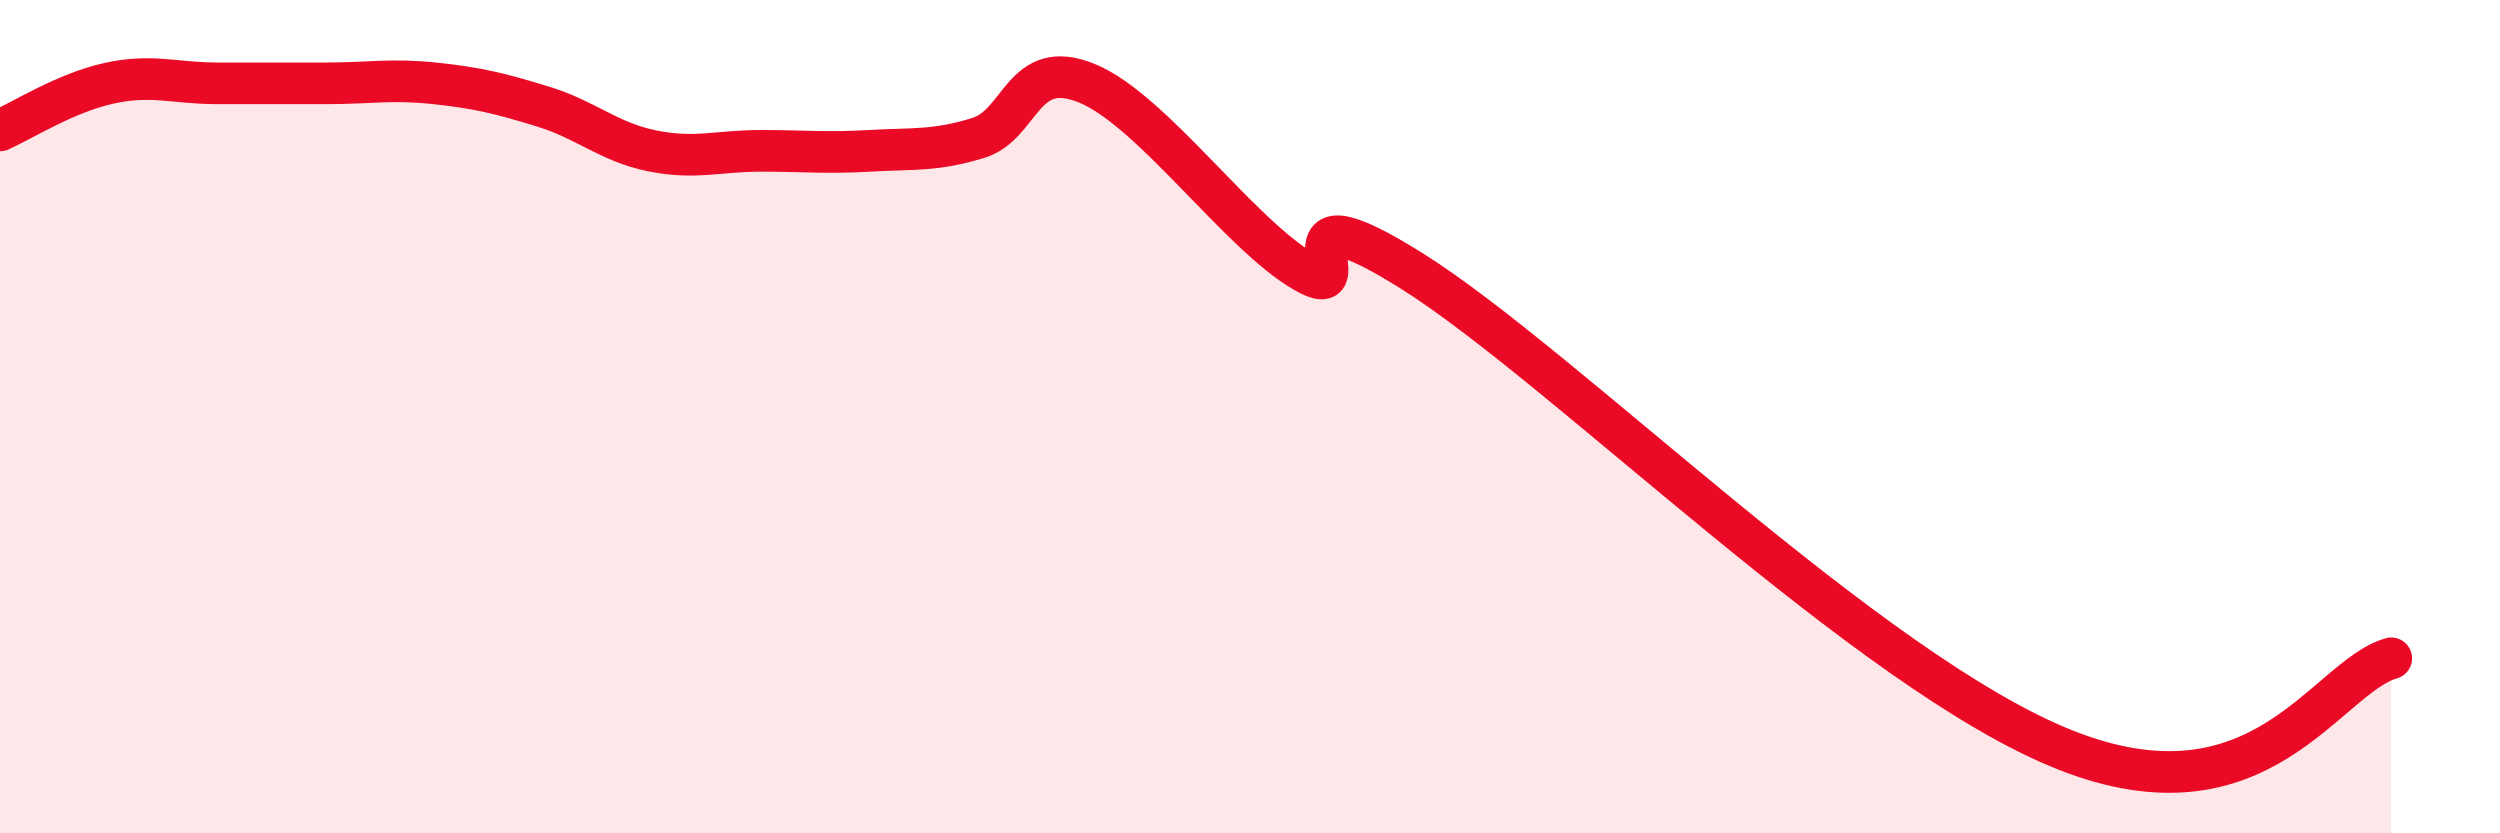 
    <svg width="60" height="20" viewBox="0 0 60 20" xmlns="http://www.w3.org/2000/svg">
      <path
        d="M 0,3.13 C 0.52,2.9 1.57,2.23 2.61,2 C 3.65,1.77 4.18,2 5.22,2 C 6.26,2 6.79,2 7.83,2 C 8.87,2 9.39,1.89 10.43,2 C 11.47,2.11 12,2.24 13.04,2.56 C 14.08,2.88 14.61,3.41 15.65,3.62 C 16.69,3.83 17.22,3.62 18.26,3.62 C 19.3,3.62 19.83,3.68 20.87,3.62 C 21.91,3.56 22.44,3.63 23.48,3.31 C 24.52,2.99 24.53,1.36 26.09,2 C 27.65,2.64 29.74,5.62 31.3,6.52 C 32.86,7.42 30.26,4.22 33.91,6.52 C 37.56,8.82 44.87,16.14 49.57,18 C 54.27,19.86 55.83,16.24 57.39,15.8L57.39 20L0 20Z"
        fill="#EB0A25"
        opacity="0.1"
        stroke-linecap="round"
        stroke-linejoin="round"
      />
      <path
        d="M 0,3.13 C 0.52,2.9 1.57,2.23 2.61,2 C 3.65,1.77 4.18,2 5.22,2 C 6.26,2 6.79,2 7.83,2 C 8.87,2 9.39,1.89 10.43,2 C 11.47,2.11 12,2.24 13.04,2.56 C 14.08,2.88 14.61,3.41 15.65,3.62 C 16.69,3.83 17.22,3.62 18.26,3.62 C 19.3,3.62 19.83,3.68 20.87,3.62 C 21.91,3.56 22.44,3.63 23.48,3.31 C 24.52,2.99 24.53,1.36 26.09,2 C 27.65,2.64 29.74,5.62 31.3,6.52 C 32.86,7.42 30.26,4.22 33.91,6.52 C 37.56,8.82 44.87,16.14 49.57,18 C 54.27,19.86 55.83,16.24 57.39,15.8"
        stroke="#EB0A25"
        stroke-width="1"
        fill="none"
        stroke-linecap="round"
        stroke-linejoin="round"
      />
    </svg>
  